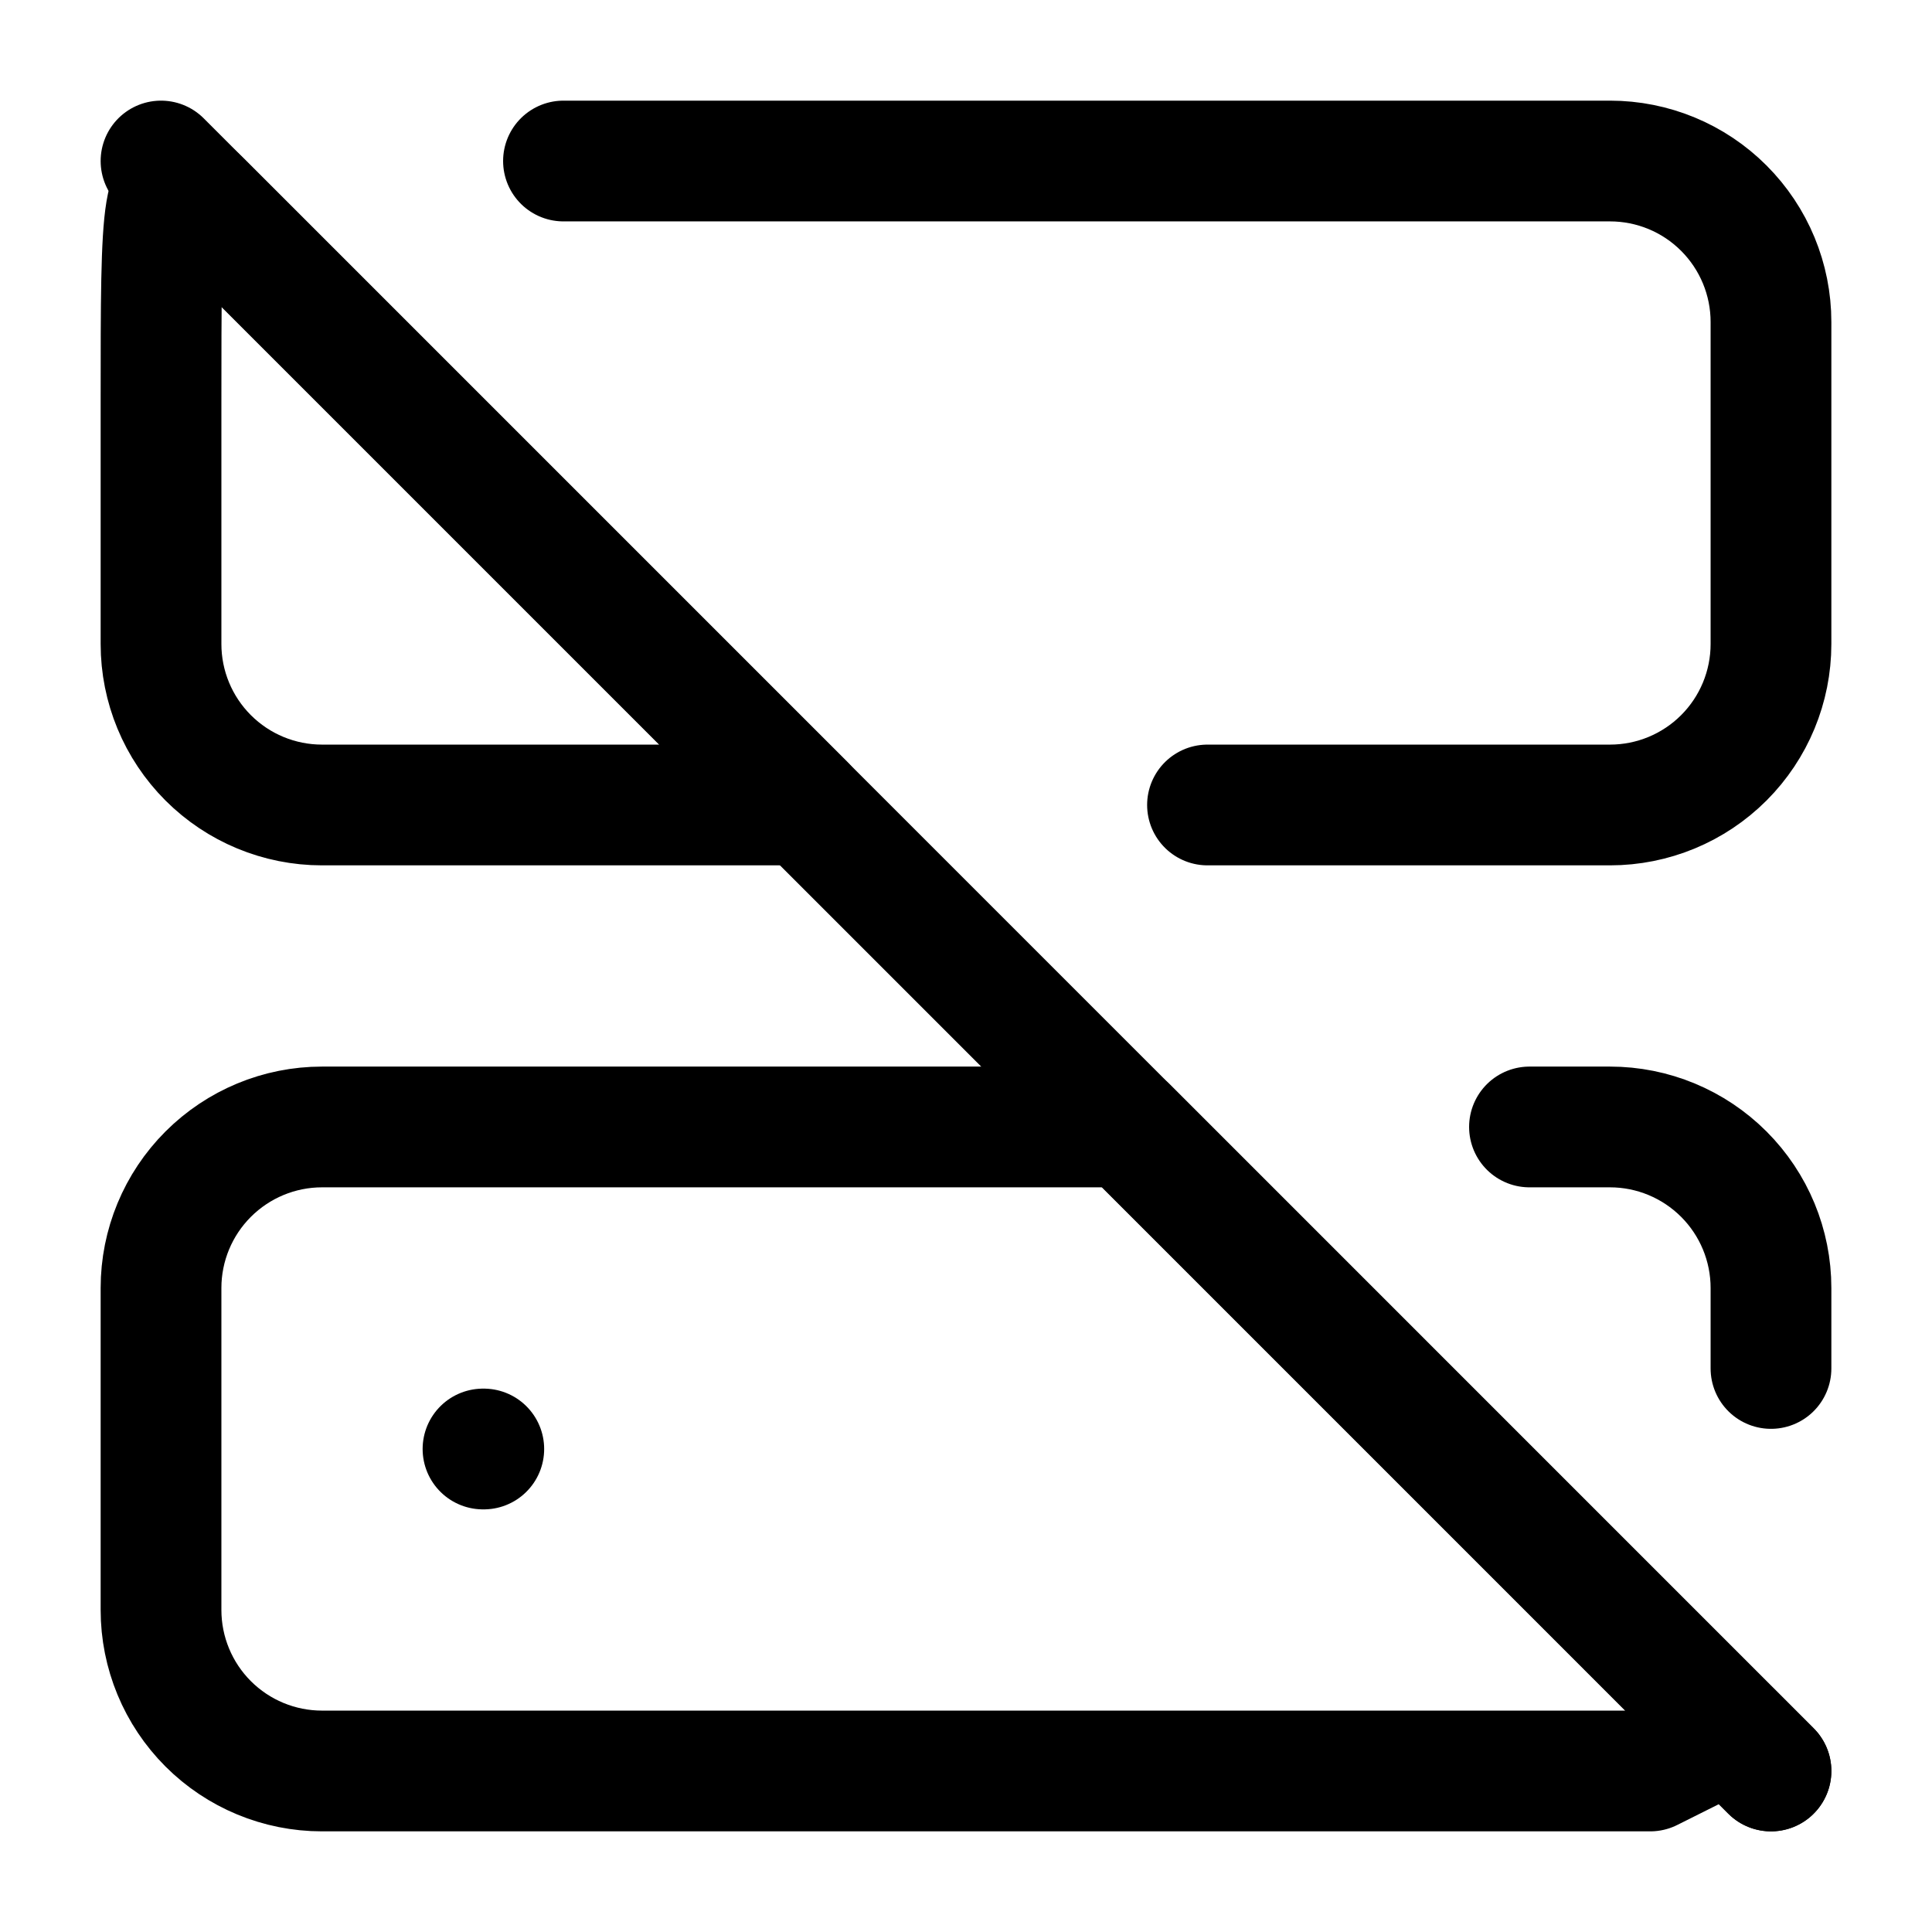 <svg width="32" height="32" viewBox="0 0 32 32" fill="none" xmlns="http://www.w3.org/2000/svg">
<path d="M9.333 2.667H26.667C27.374 2.667 28.052 2.947 28.552 3.448C29.052 3.948 29.333 4.626 29.333 5.333V10.666C29.333 11.374 29.052 12.052 28.552 12.552C28.052 13.052 27.374 13.333 26.667 13.333H20" stroke="black" stroke-width="2" stroke-linecap="round" stroke-linejoin="round"/>
<path d="M13.333 13.333L3.333 3.333C2.667 2.667 2.667 3.333 2.667 6.667V10.667C2.667 11.374 2.948 12.052 3.448 12.552C3.948 13.052 4.626 13.333 5.333 13.333H13.333Z" stroke="black" stroke-width="2" stroke-linecap="round" stroke-linejoin="round"/>
<path d="M29.333 22.666V21.333C29.333 20.626 29.052 19.948 28.552 19.448C28.052 18.948 27.374 18.666 26.667 18.666H25.333" stroke="black" stroke-width="2" stroke-linecap="round" stroke-linejoin="round"/>
<path d="M5.333 18.666C4.626 18.666 3.948 18.948 3.448 19.448C2.948 19.948 2.667 20.626 2.667 21.333V26.666C2.667 27.374 2.948 28.052 3.448 28.552C3.948 29.052 4.626 29.333 5.333 29.333H27.333L28.667 28.666L29.333 29.333L18.667 18.666H5.333Z" stroke="black" stroke-width="2" stroke-linecap="round" stroke-linejoin="round"/>
<path d="M8 24H8.013" stroke="black" stroke-width="2" stroke-linecap="round" stroke-linejoin="round"/>
<path d="M2.667 2.667L29.333 29.333" stroke="black" stroke-width="2" stroke-linecap="round" stroke-linejoin="round"/>
</svg>
